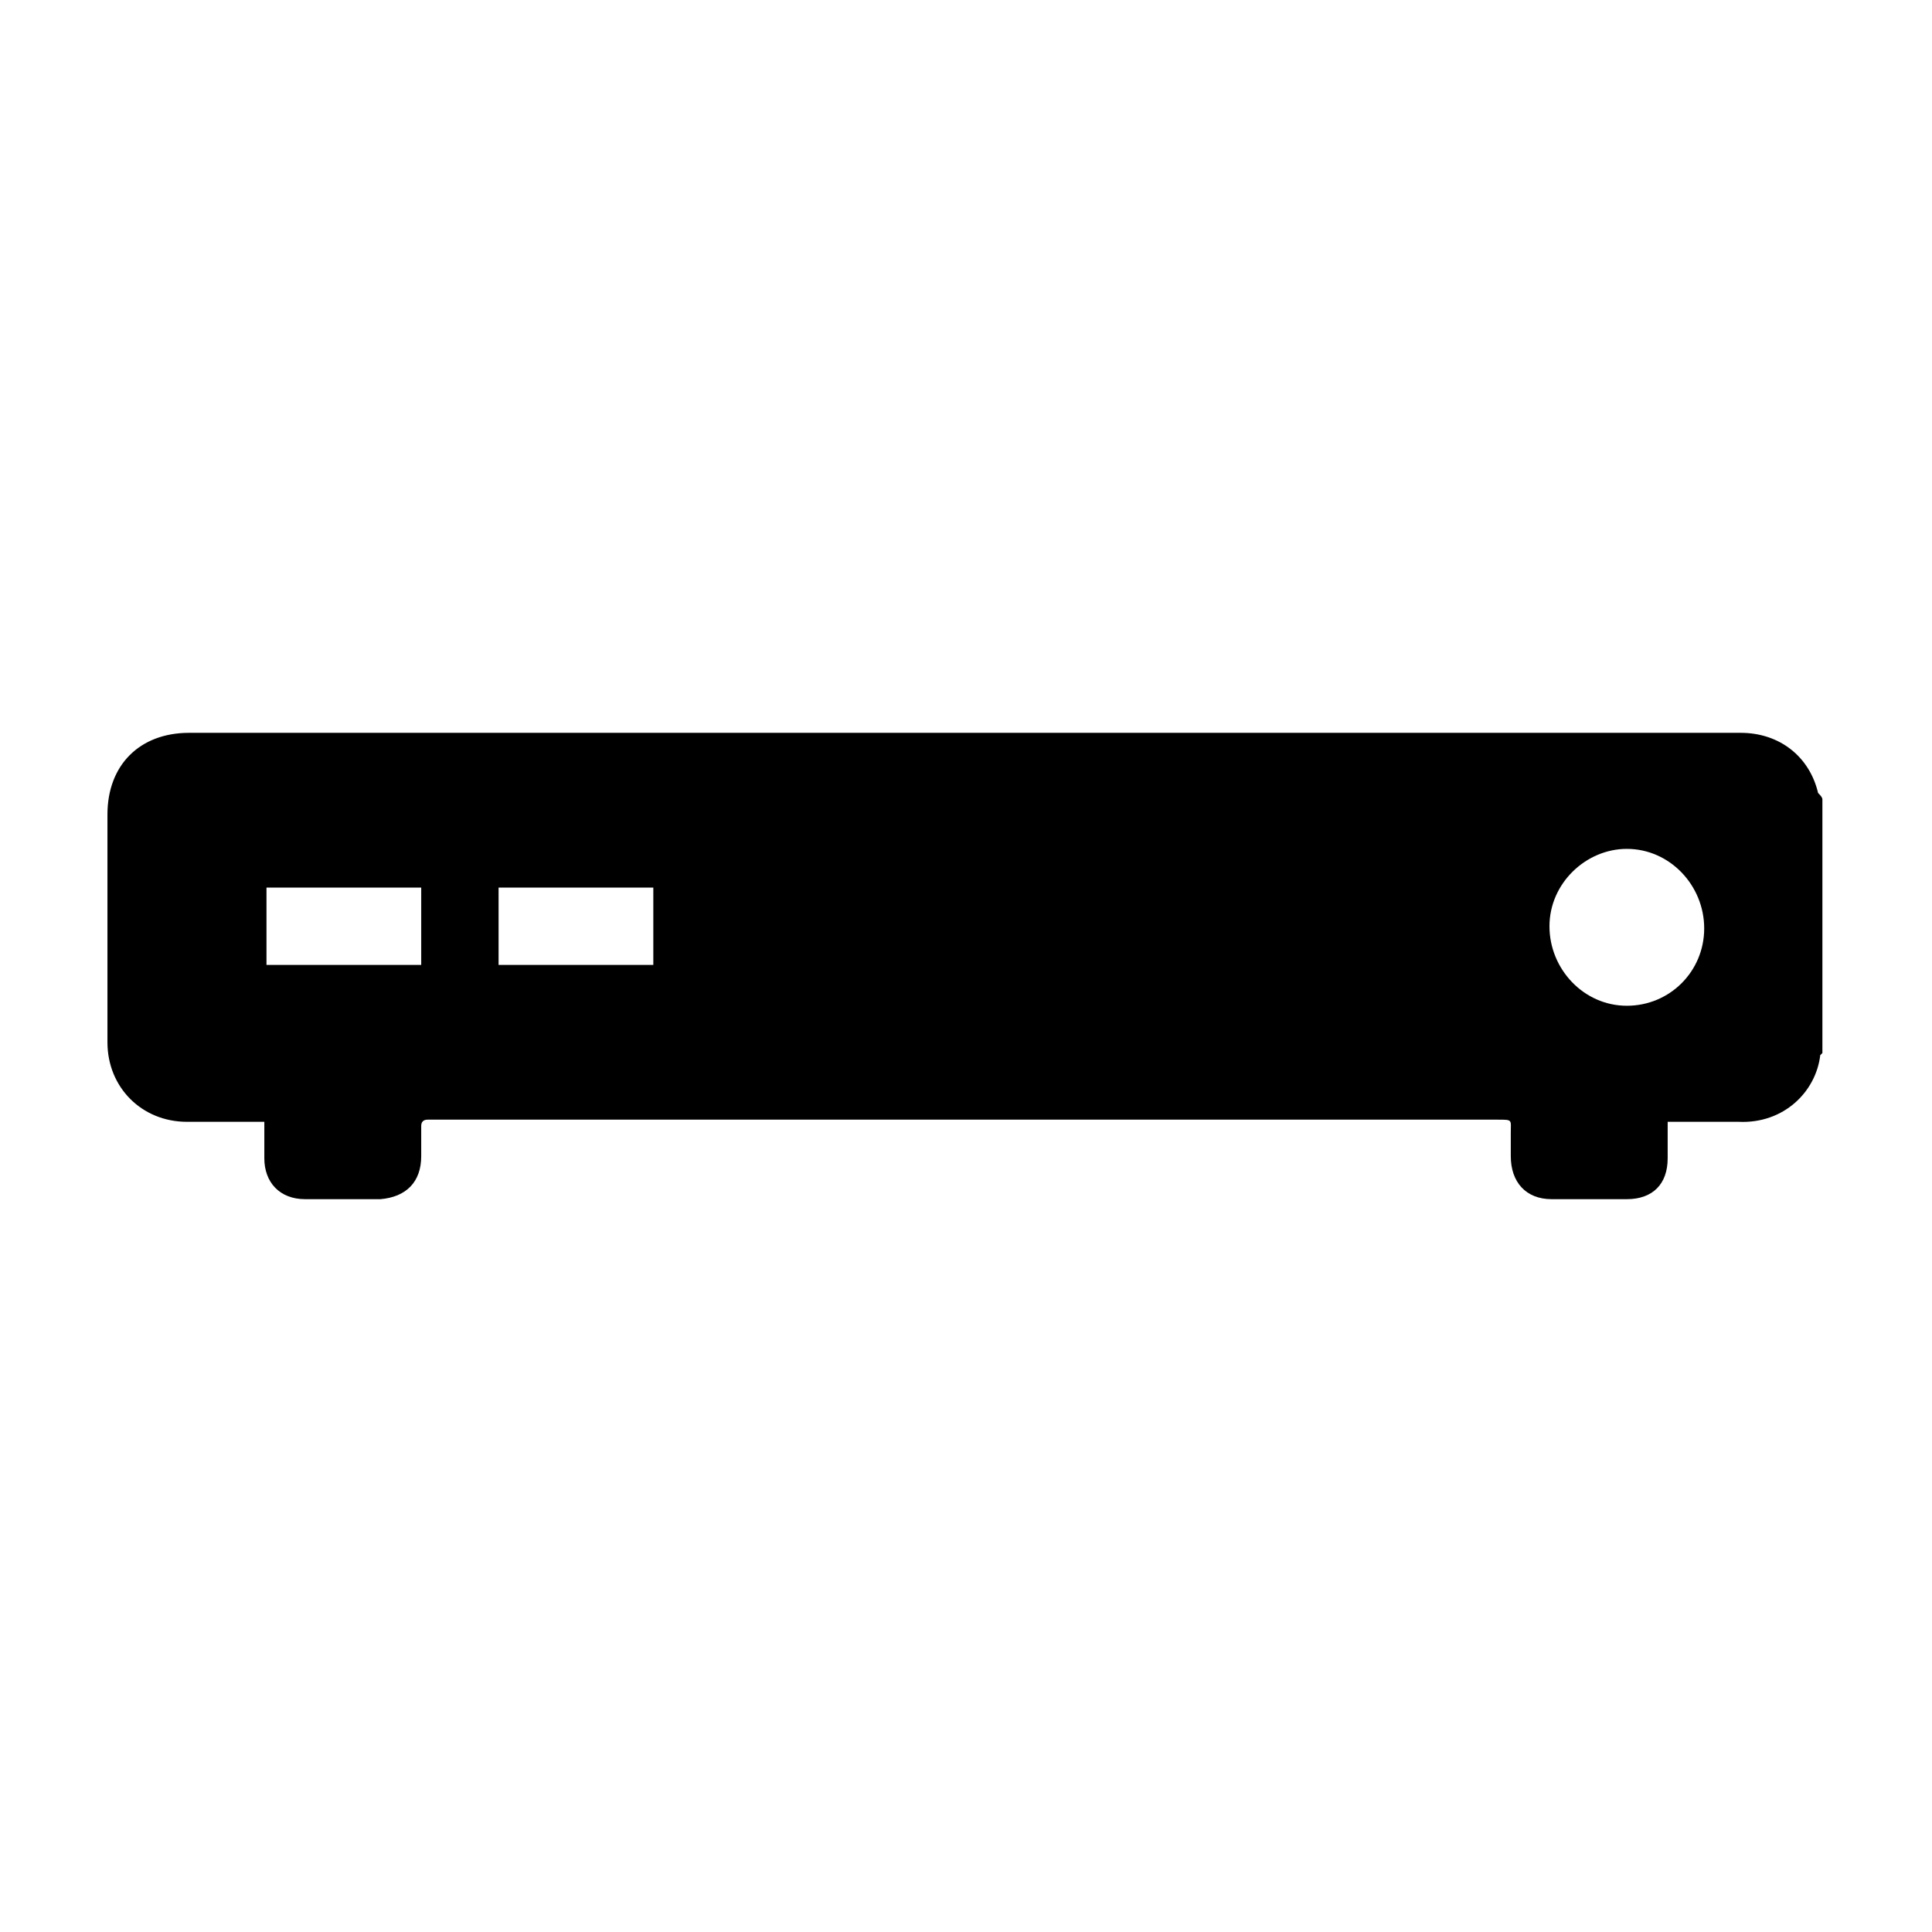 <?xml version="1.0" encoding="utf-8"?>
<!-- Generator: Adobe Illustrator 23.0.1, SVG Export Plug-In . SVG Version: 6.00 Build 0)  -->
<svg version="1.1" id="Layer_1" xmlns="http://www.w3.org/2000/svg" xmlns:xlink="http://www.w3.org/1999/xlink" x="0px" y="0px"
	 viewBox="0 0 89.9 89.9" style="enable-background:new 0 0 89.9 89.9;" xml:space="preserve">
<style type="text/css">
	.st0{display:none;}
	.st1{display:inline;}
</style>
<g id="bed" class="st0">
	<g class="st1">
		<g>
			<path d="M79.3,67.1V54.9c0-6.7-5.4-12.1-12.1-12.1H22.5c-6.7,0-12.1,5.4-12.1,12.1v12.2H79.3z"/>
			<g>
				<rect x="21.3" y="68.1" width="15.7" height="4.2"/>
				<rect x="52.7" y="68.1" width="15.7" height="4.2"/>
			</g>
			<path d="M67.2,22.1H22.5c-6.7,0-12.1,5.4-12.1,12.1v14.1l0,0c0.4-4.2,4.8-7.6,10.5-8.1V37c0-2,1.6-3.6,3.6-3.6h15.3
				c2,0,3.6,1.6,3.6,3.6v3.1h3V37c0-2,1.6-3.6,3.6-3.6h15.3c2,0,3.6,1.6,3.6,3.6v3.2c5.7,0.5,10.1,3.9,10.5,8.1l0,0V34.2
				C79.3,27.5,73.9,22.1,67.2,22.1z"/>
		</g>
	</g>
</g>
<g class="st0">
	<path class="st1" d="M73.8,55.2c0-3.9,0-7.8,0-11.6c0-2-0.6-2.7-2.7-2.7c-17.4,0-34.8,0-52.3,0c-2,0-2.7,0.6-2.7,2.6
		c0,3.6,0,7.2,0,10.8c0,0.3,0,0.6,0,1c-1.9-0.1-3.8,0-5.6-0.3C8,54.5,6,52.1,6,49.4c-0.1-7.1-0.1-14.1,0-21.2c0-3.2,2.7-5.8,6-5.9
		c2,0,4,0,5.9,0c19.9,0,39.9,0,59.8,0c3.2,0,5.6,1.9,6.3,4.9c0.1,0.5,0.1,1.1,0.1,1.6c0,6.7,0,13.3,0,20c0,3.3-2.2,6-5.3,6.4
		C77.3,55.3,75.6,55.2,73.8,55.2z"/>
	<path class="st1" d="M20.4,45c16.5,0,32.9,0,49.4,0c0,3.4,0,6.8,0,10.2c-16.5,0-32.9,0-49.4,0C20.4,51.8,20.4,48.4,20.4,45z"/>
	<path class="st1" d="M47.1,68.6c0,2.3,0,4.6,0,6.8c0,1.5-0.9,2.4-2.1,2.4c-1.2,0-2-1-2-2.4c0-4.6,0-9.2,0-13.7
		c0-1.5,0.9-2.4,2.1-2.4c1.2,0,2,1,2,2.4C47.1,64,47.1,66.3,47.1,68.6z"/>
	<path class="st1" d="M26.5,65.6c0,1.3,0,2.5,0,3.8c0,1.4-0.8,2.4-2.1,2.4c-1.2,0-2.1-0.9-2.1-2.3c0-2.6,0-5.1,0-7.7
		c0-1.4,0.9-2.3,2.1-2.3s2.1,0.9,2.1,2.4C26.5,63,26.5,64.3,26.5,65.6z"/>
	<path class="st1" d="M63.5,65.5c0-1.3,0-2.6,0-3.9c0-1.3,0.9-2.2,2.1-2.2s2.1,0.9,2.1,2.2c0,2.7,0,5.3,0,8c0,1.3-0.9,2.2-2.1,2.2
		s-2-0.9-2.1-2.2C63.5,68.2,63.5,66.8,63.5,65.5z"/>
</g>
<path d="M84.8,37.2c0,3.9,0,7.8,0,11.8c0,0-0.1,0.1-0.1,0.1c-0.2,1.7-1.7,3.2-3.8,3.1c-0.9,0-1.9,0-2.8,0c-0.2,0-0.3,0-0.5,0
	c0,0.6,0,1.1,0,1.7c0,1.2-0.7,1.9-1.9,1.9c-1.2,0-2.3,0-3.5,0c-1.2,0-1.9-0.8-1.9-2c0-0.4,0-0.7,0-1.1c0-0.6,0.1-0.6-0.6-0.6
	c-16.5,0-33,0-49.5,0c-0.1,0-0.2,0-0.3,0c-0.2,0-0.3,0.1-0.3,0.3c0,0.5,0,0.9,0,1.4c0,1.2-0.7,1.9-1.9,2c-1.2,0-2.3,0-3.5,0
	c-1.2,0-1.9-0.8-1.9-1.9c0-0.4,0-0.7,0-1.1c0-0.2,0-0.4,0-0.6c-0.2,0-0.4,0-0.5,0c-1,0-2.1,0-3.1,0c-2.1,0-3.7-1.6-3.7-3.7
	c0-3.5,0-7.1,0-10.6c0-2.3,1.5-3.8,3.8-3.8c13.8,0,27.6,0,41.4,0c10.3,0,20.6,0,30.8,0c1.8,0,3.2,1.1,3.6,2.8
	C84.7,37,84.8,37.1,84.8,37.2z M72.1,43.1c0,2,1.6,3.7,3.6,3.7c2,0,3.6-1.6,3.6-3.6c0-2-1.6-3.7-3.6-3.7
	C73.8,39.5,72.1,41.1,72.1,43.1z M19.6,41.3c-2.4,0-4.8,0-7.2,0c0,1.2,0,2.4,0,3.6c2.4,0,4.8,0,7.2,0C19.6,43.7,19.6,42.5,19.6,41.3
	z M23.2,44.9c2.4,0,4.8,0,7.2,0c0-1.2,0-2.4,0-3.6c-2.4,0-4.8,0-7.2,0C23.2,42.5,23.2,43.7,23.2,44.9z"/>
</svg>
